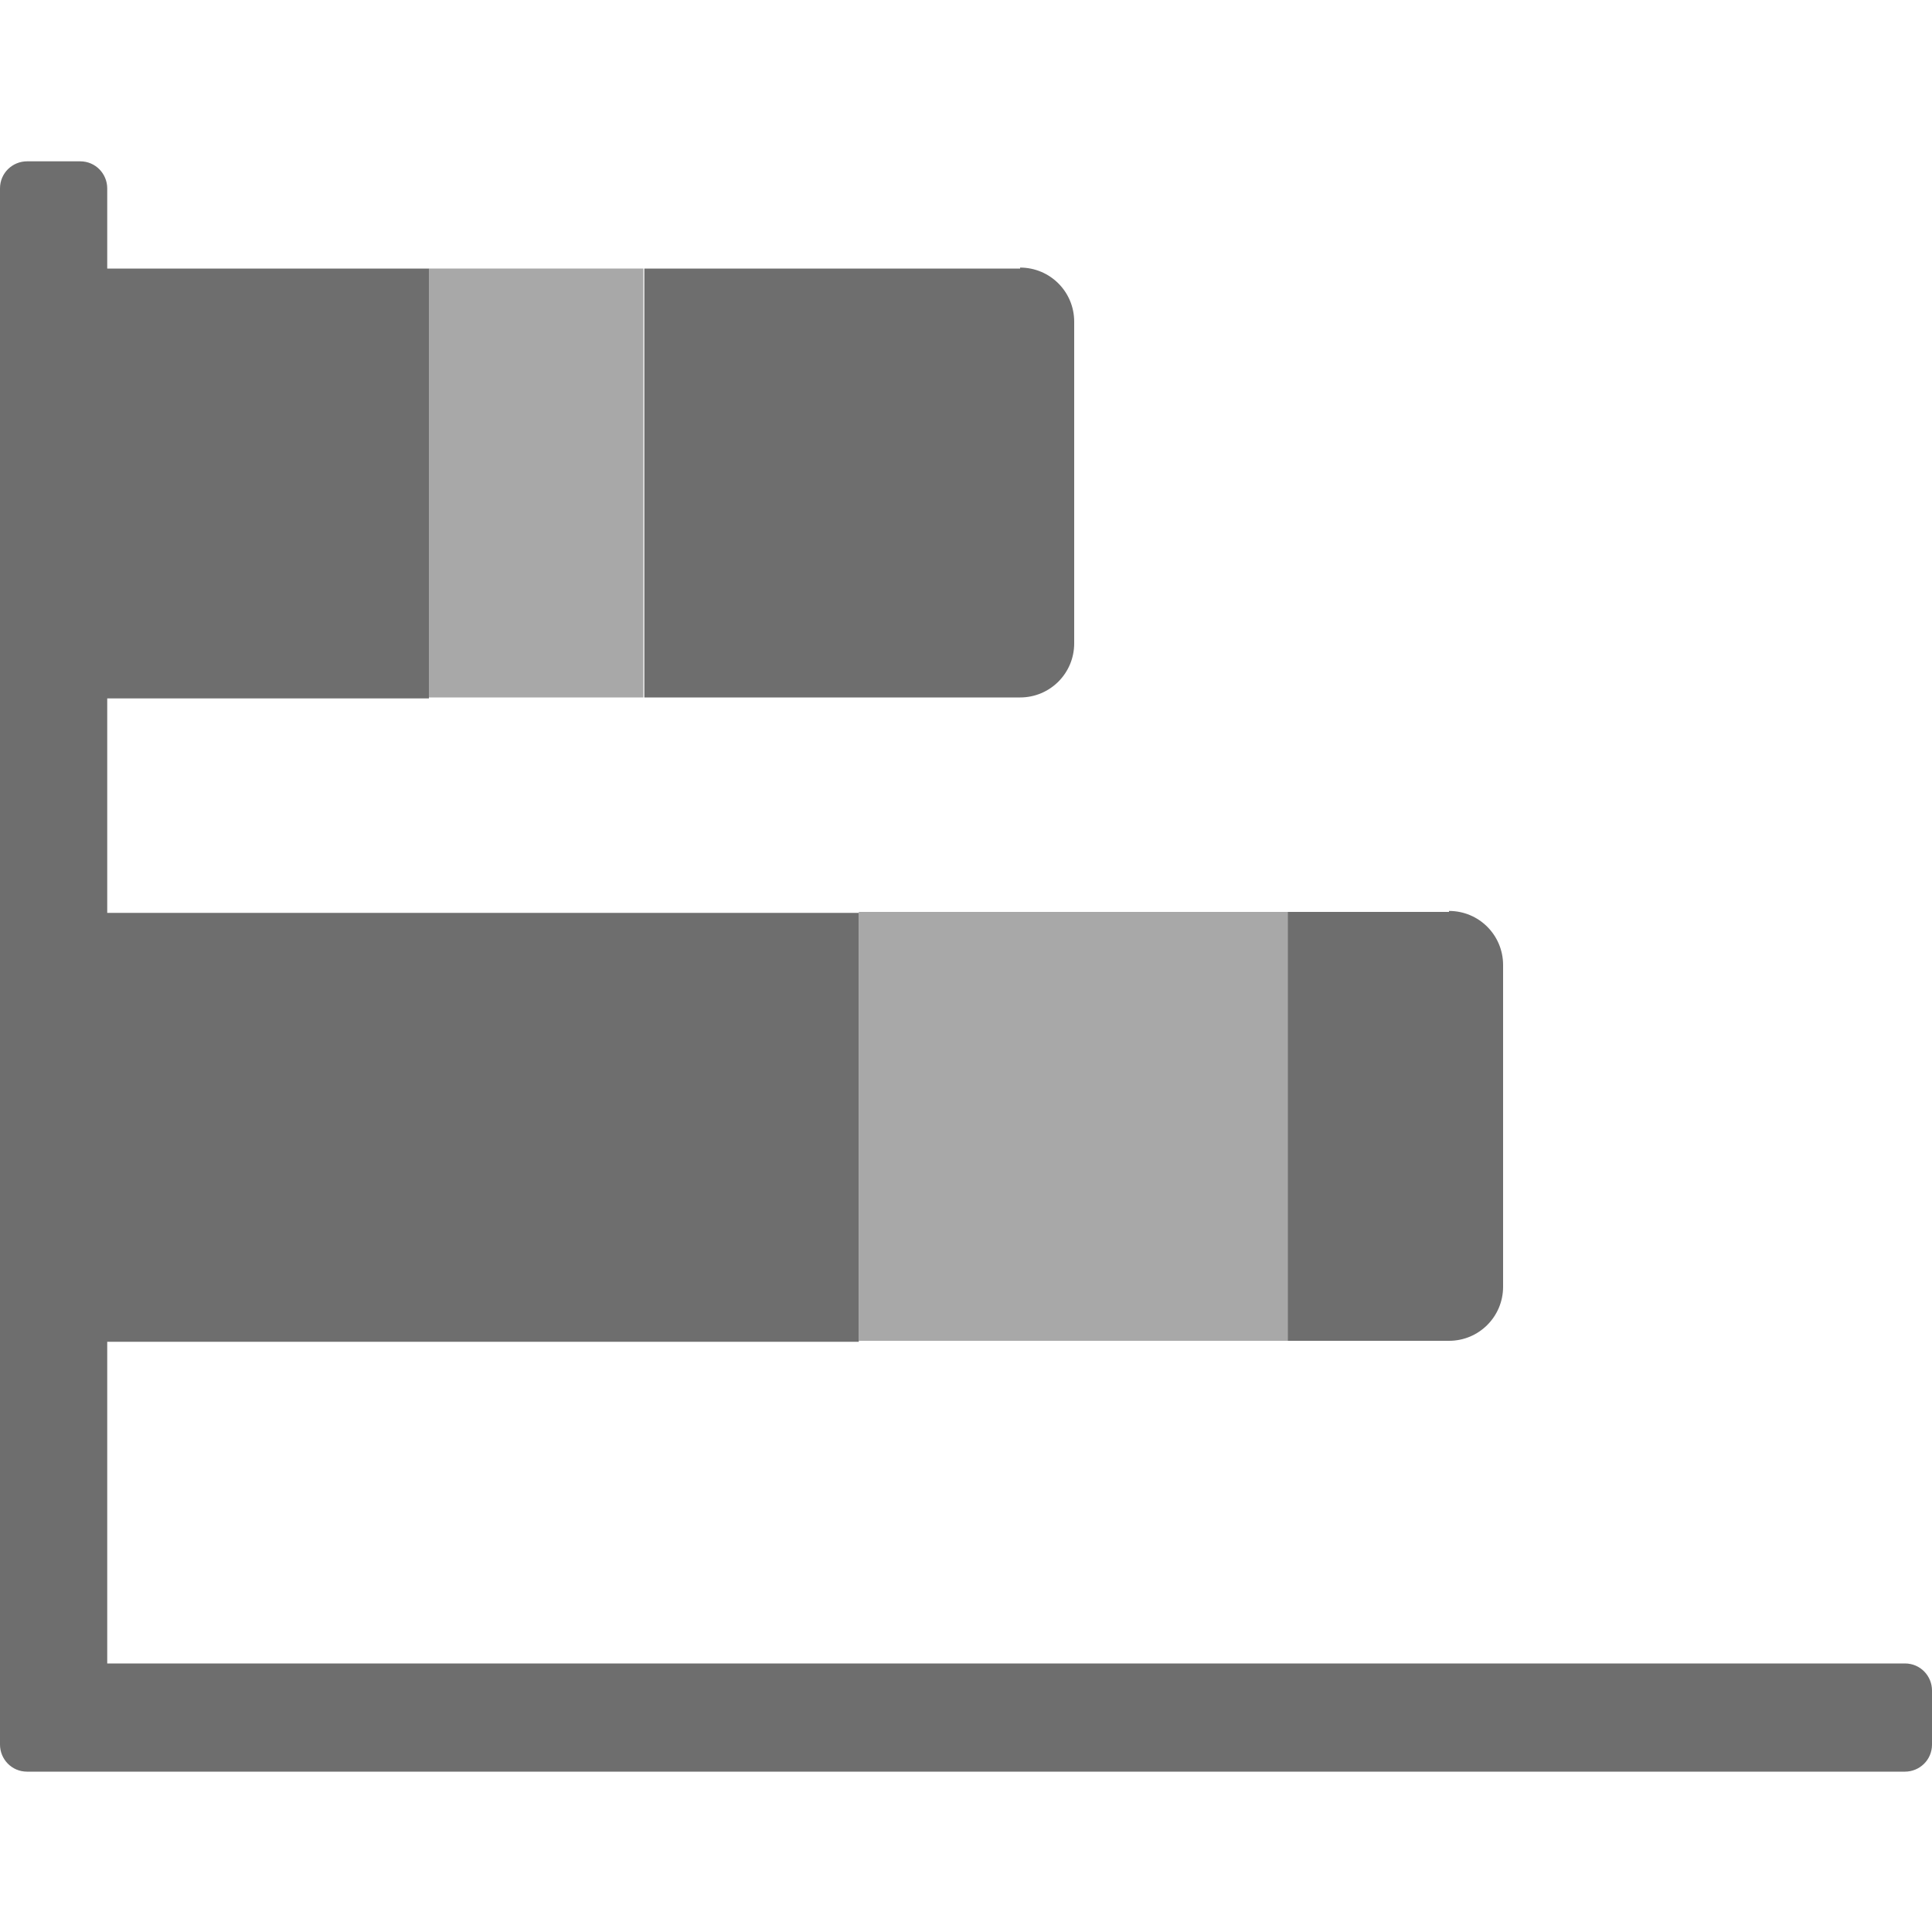 <?xml version="1.0" encoding="UTF-8"?><svg id="selection" xmlns="http://www.w3.org/2000/svg" viewBox="0 0 20 20"><defs><style>.cls-1{opacity:.6;}.cls-1,.cls-2{fill:#6e6e6e;isolation:isolate;}.cls-2{fill-rule:evenodd;}</style></defs><path id="Path_2339" class="cls-2" d="M10.56,2.78h-3.89V7.22h3.89c.31,0,.56-.25,.56-.56V3.33c0-.31-.25-.56-.56-.56Z"/><rect id="Rectangle_1229" class="cls-1" x="4.44" y="2.78" width="2.22" height="4.44"/><path id="Path_2340" class="cls-2" d="M19.72,17.22H1.11v-3.33h7.78v-4.44H1.11v-2.22h3.33V2.78H1.11v-.83c0-.15-.12-.28-.28-.28H.28c-.15,0-.28,.12-.28,.28V18.06c0,.15,.12,.28,.28,.28H19.72c.15,0,.28-.12,.28-.28v-.56c0-.15-.12-.28-.28-.28Z"/><path id="Path_2341" class="cls-2" d="M15,9.44h-1.67v4.44h1.67c.31,0,.56-.25,.56-.56v-3.33c0-.31-.25-.56-.56-.56Z"/><rect id="Rectangle_1230" class="cls-1" x="8.89" y="9.44" width="4.44" height="4.44"/></svg>